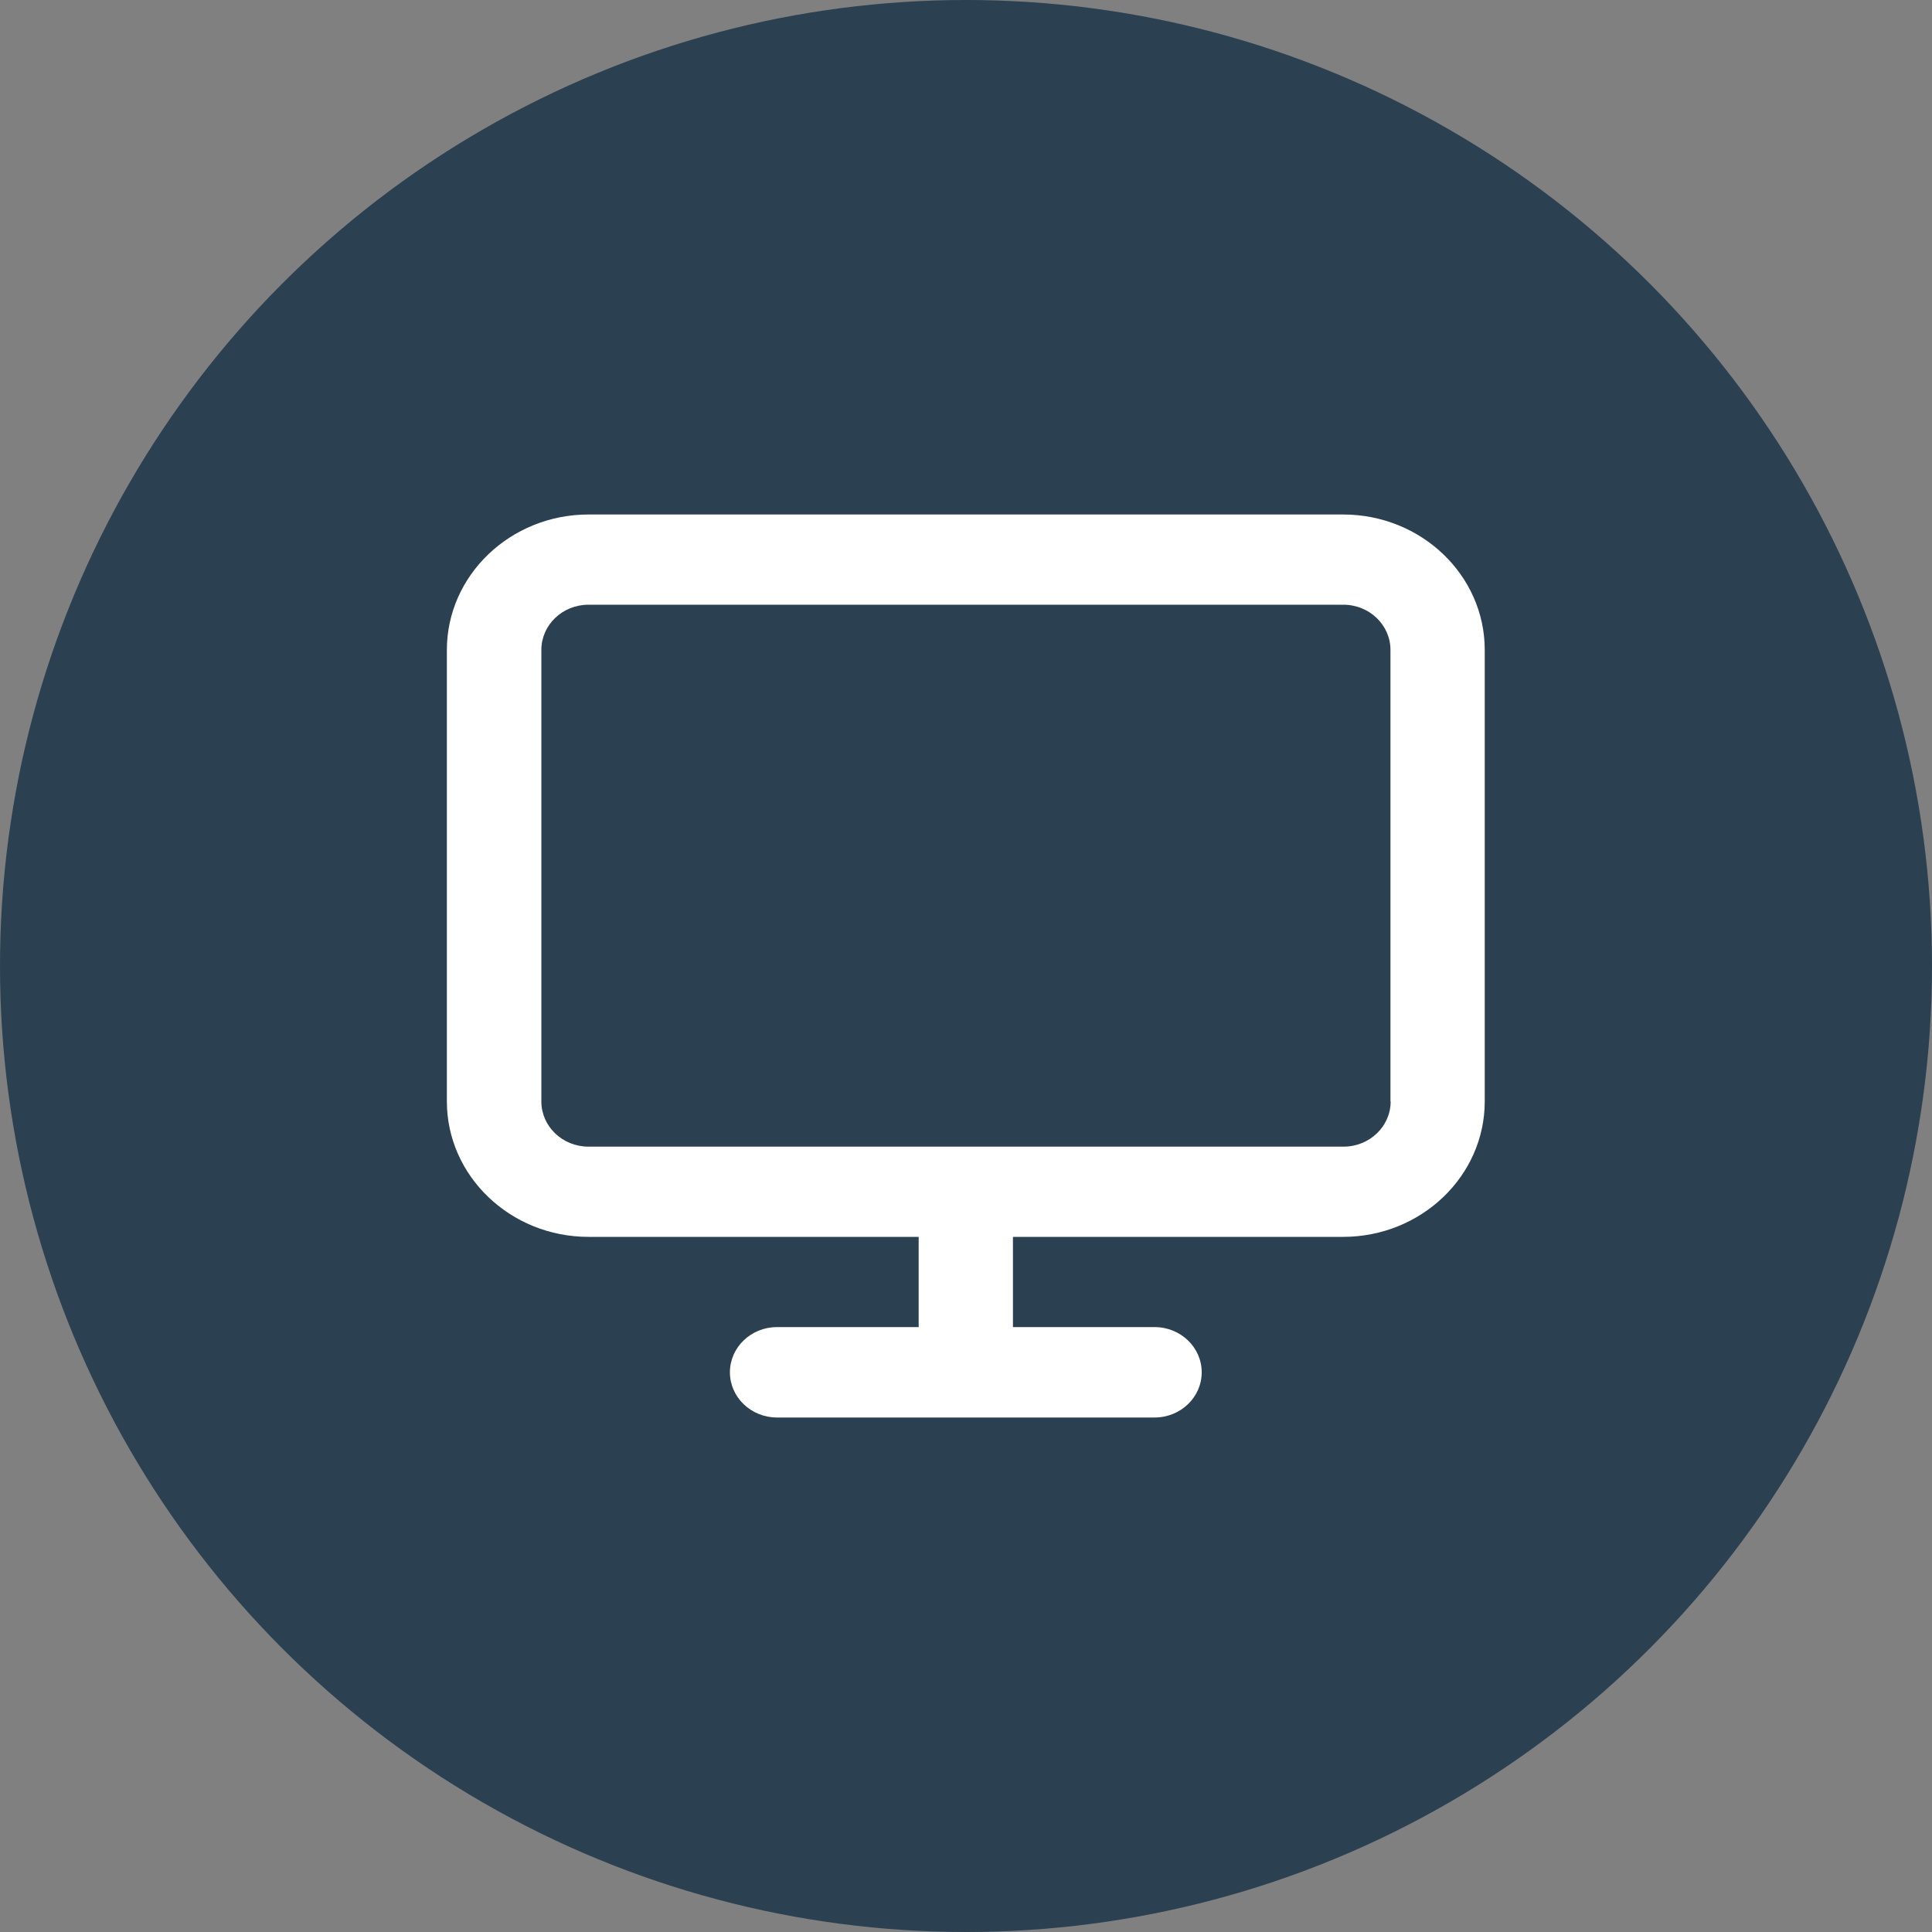 <?xml version="1.0" encoding="UTF-8"?>
<svg id="illustration" xmlns="http://www.w3.org/2000/svg" viewBox="0 0 100 100">
  <rect x="0" y="0" width="100" height="100" fill="#808080" stroke="none"/>
  <defs>
    <style>
      .cls-1 {
        fill: #2b4050;
      }

      .cls-1, .cls-2 {
        stroke-width: 0px;
      }

      .cls-2 {
        fill: #fff;
      }
    </style>
  </defs>
  <circle class="cls-1" cx="50" cy="50" r="50"/>
  <path class="cls-2" d="M71.98,57.01c0,1.29-1.09,2.34-2.44,2.34H30.46c-1.35,0-2.44-1.05-2.44-2.34v-23.37c0-1.29,1.09-2.34,2.44-2.34h39.07c1.35,0,2.44,1.05,2.44,2.34v23.37ZM69.54,26.63H30.46c-4.04,0-7.33,3.15-7.33,7.01v23.37c0,3.86,3.29,7.01,7.33,7.01h17.09v4.67h-7.33c-1.35,0-2.44,1.05-2.44,2.34s1.09,2.34,2.44,2.34h19.54c1.35,0,2.44-1.05,2.44-2.34s-1.09-2.34-2.44-2.34h-7.33v-4.67h17.09c4.04,0,7.33-3.15,7.33-7.01v-23.37c0-3.87-3.29-7.01-7.33-7.01"/>
</svg>